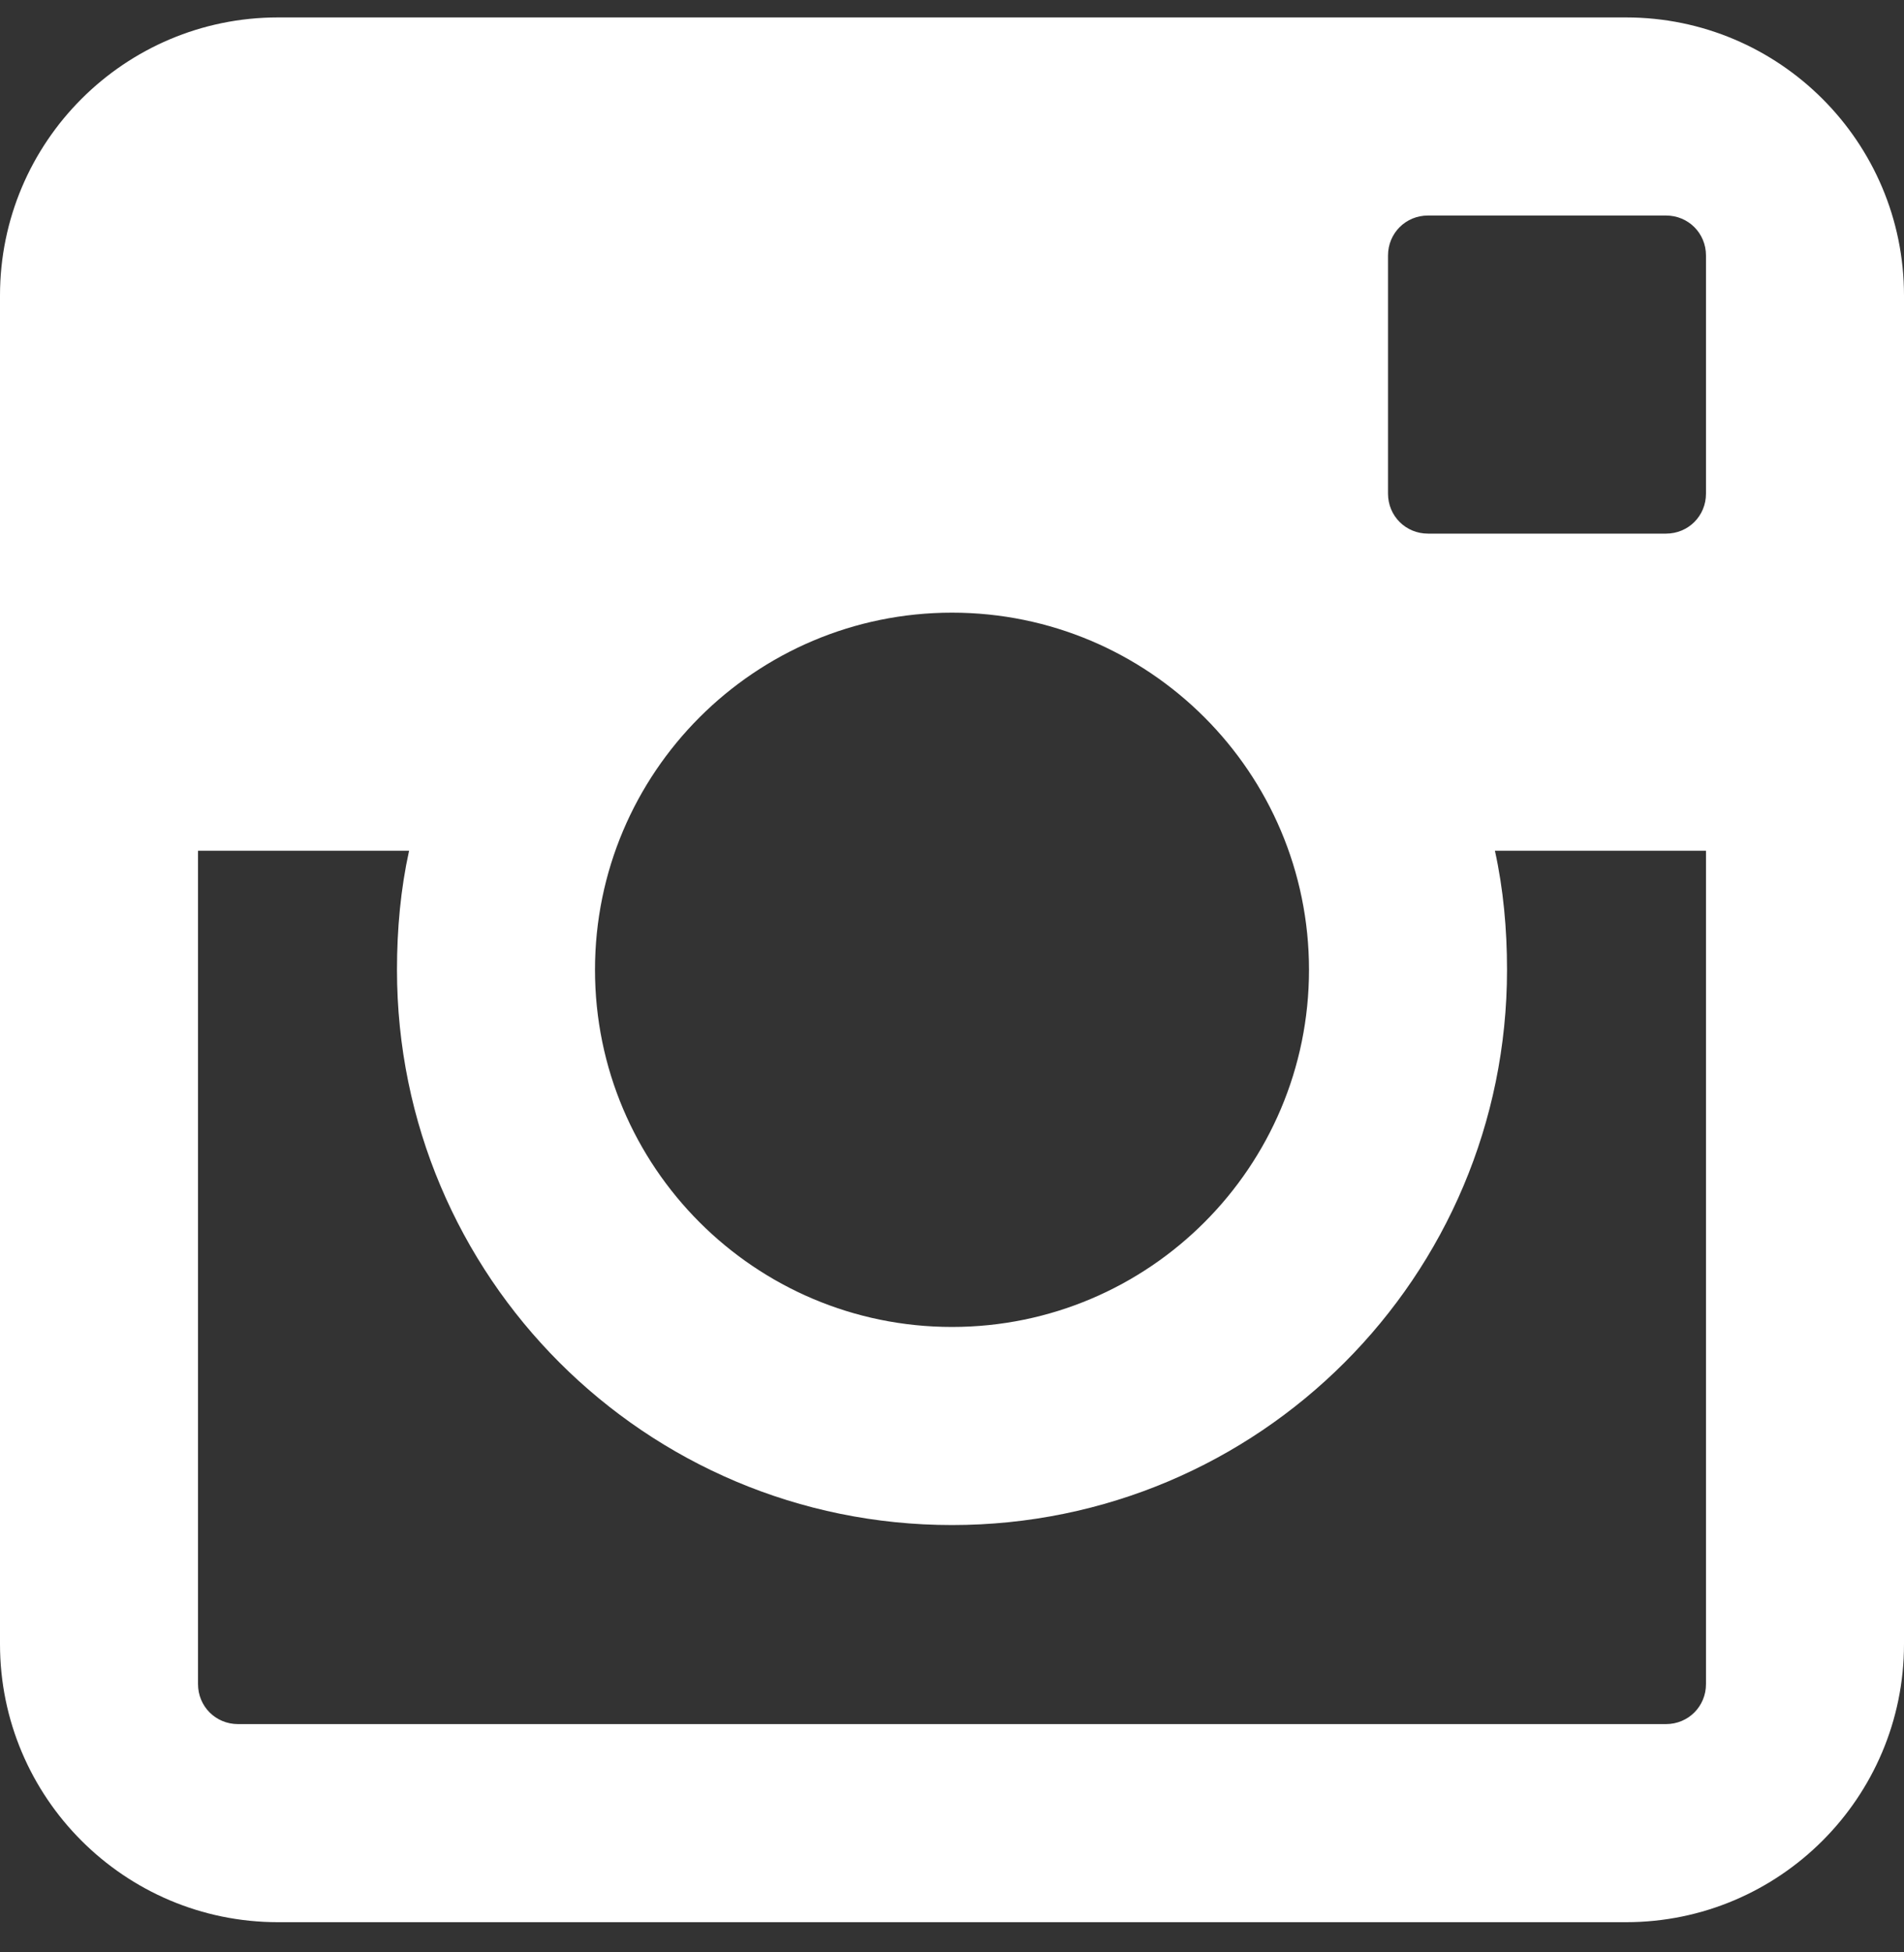 <svg width="40" height="41" viewBox="0 0 40 41" fill="none" xmlns="http://www.w3.org/2000/svg">
<rect x="0" y="0" width="40" height="41" fill="#333333" stroke="none"/>
<path d="M34.16 0.366H5.84C2.617 0.366 0 2.983 0 6.206V34.526C0 37.748 2.617 40.366 5.84 40.366H34.16C37.383 40.366 40 37.748 40 34.526V6.206C40 2.983 37.383 0.366 34.16 0.366ZM35.84 10.366C35.84 10.835 35.469 11.206 35 11.206H30C29.531 11.206 29.16 10.835 29.16 10.366V5.366C29.16 4.897 29.531 4.526 30 4.526H35C35.469 4.526 35.84 4.897 35.84 5.366V10.366ZM20 12.866C24.141 12.866 27.5 16.225 27.5 20.366C27.5 24.506 24.141 27.866 20 27.866C15.859 27.866 12.5 24.506 12.5 20.366C12.5 16.225 15.859 12.866 20 12.866ZM35.84 35.366C35.84 35.834 35.469 36.206 35 36.206H5C4.531 36.206 4.16 35.834 4.16 35.366V17.866H8.594C8.418 18.666 8.34 19.506 8.34 20.366C8.34 26.811 13.555 32.026 20 32.026C26.445 32.026 31.66 26.811 31.66 20.366C31.66 19.506 31.582 18.666 31.406 17.866H35.84V35.366Z" fill="white"/>
</svg>
